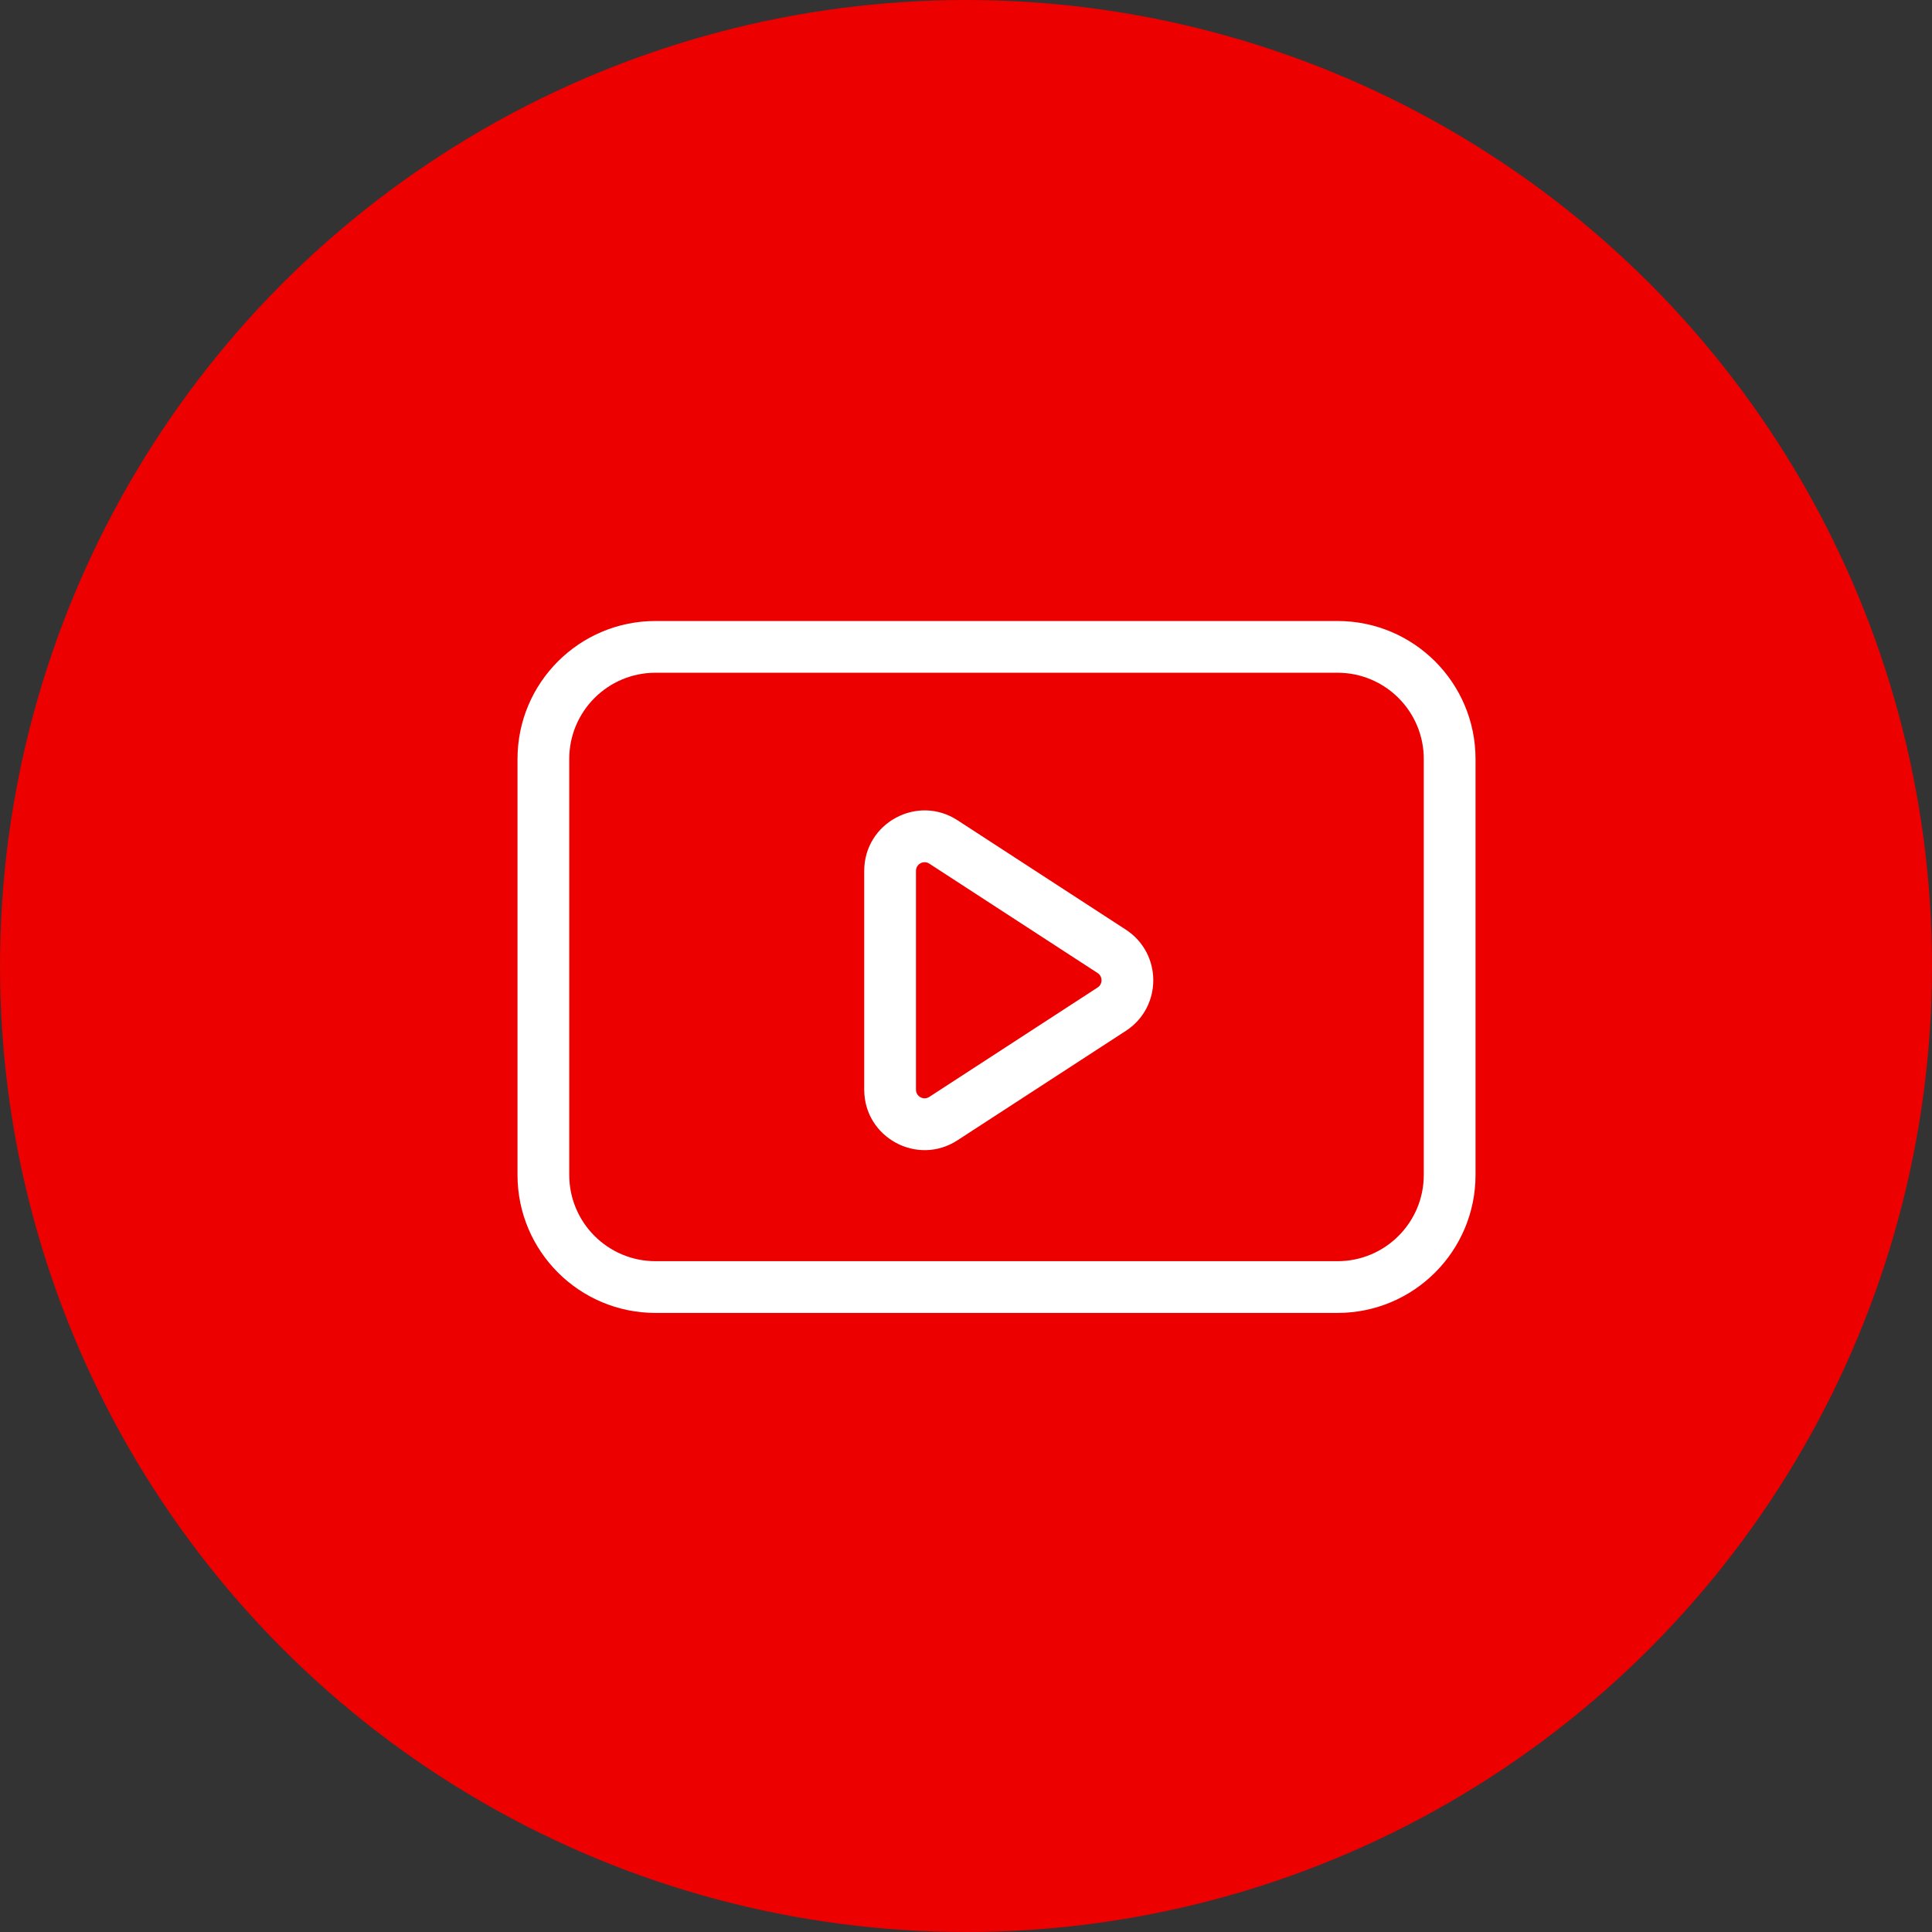 <svg width="56" height="56" viewBox="0 0 56 56" fill="none" xmlns="http://www.w3.org/2000/svg">
<rect x="0" y="0" width="56" height="56" fill="#333333" stroke="none"/>
<circle cx="28" cy="28" r="28" fill="#EC0000"/>
<path fill-rule="evenodd" clip-rule="evenodd" d="M19 19.5H38.769C40.15 19.5 41.269 20.619 41.269 22V34.056C41.269 35.436 40.15 36.556 38.769 36.556H19C17.619 36.556 16.5 35.436 16.5 34.056V22C16.5 20.619 17.619 19.5 19 19.5ZM15 22C15 19.791 16.791 18 19 18H38.769C40.978 18 42.769 19.791 42.769 22V34.056C42.769 36.265 40.978 38.056 38.769 38.056H19C16.791 38.056 15 36.265 15 34.056V22ZM27.753 23.775C26.589 23.018 25.05 23.854 25.05 25.242V31.585C25.05 32.973 26.589 33.809 27.753 33.052L32.632 29.881C33.694 29.191 33.694 27.637 32.632 26.946L27.753 23.775ZM26.55 25.242C26.55 25.044 26.77 24.925 26.936 25.033L31.815 28.204C31.966 28.303 31.966 28.525 31.815 28.623L26.936 31.794C26.77 31.903 26.55 31.783 26.55 31.585V25.242Z" fill="white"/>
</svg>
